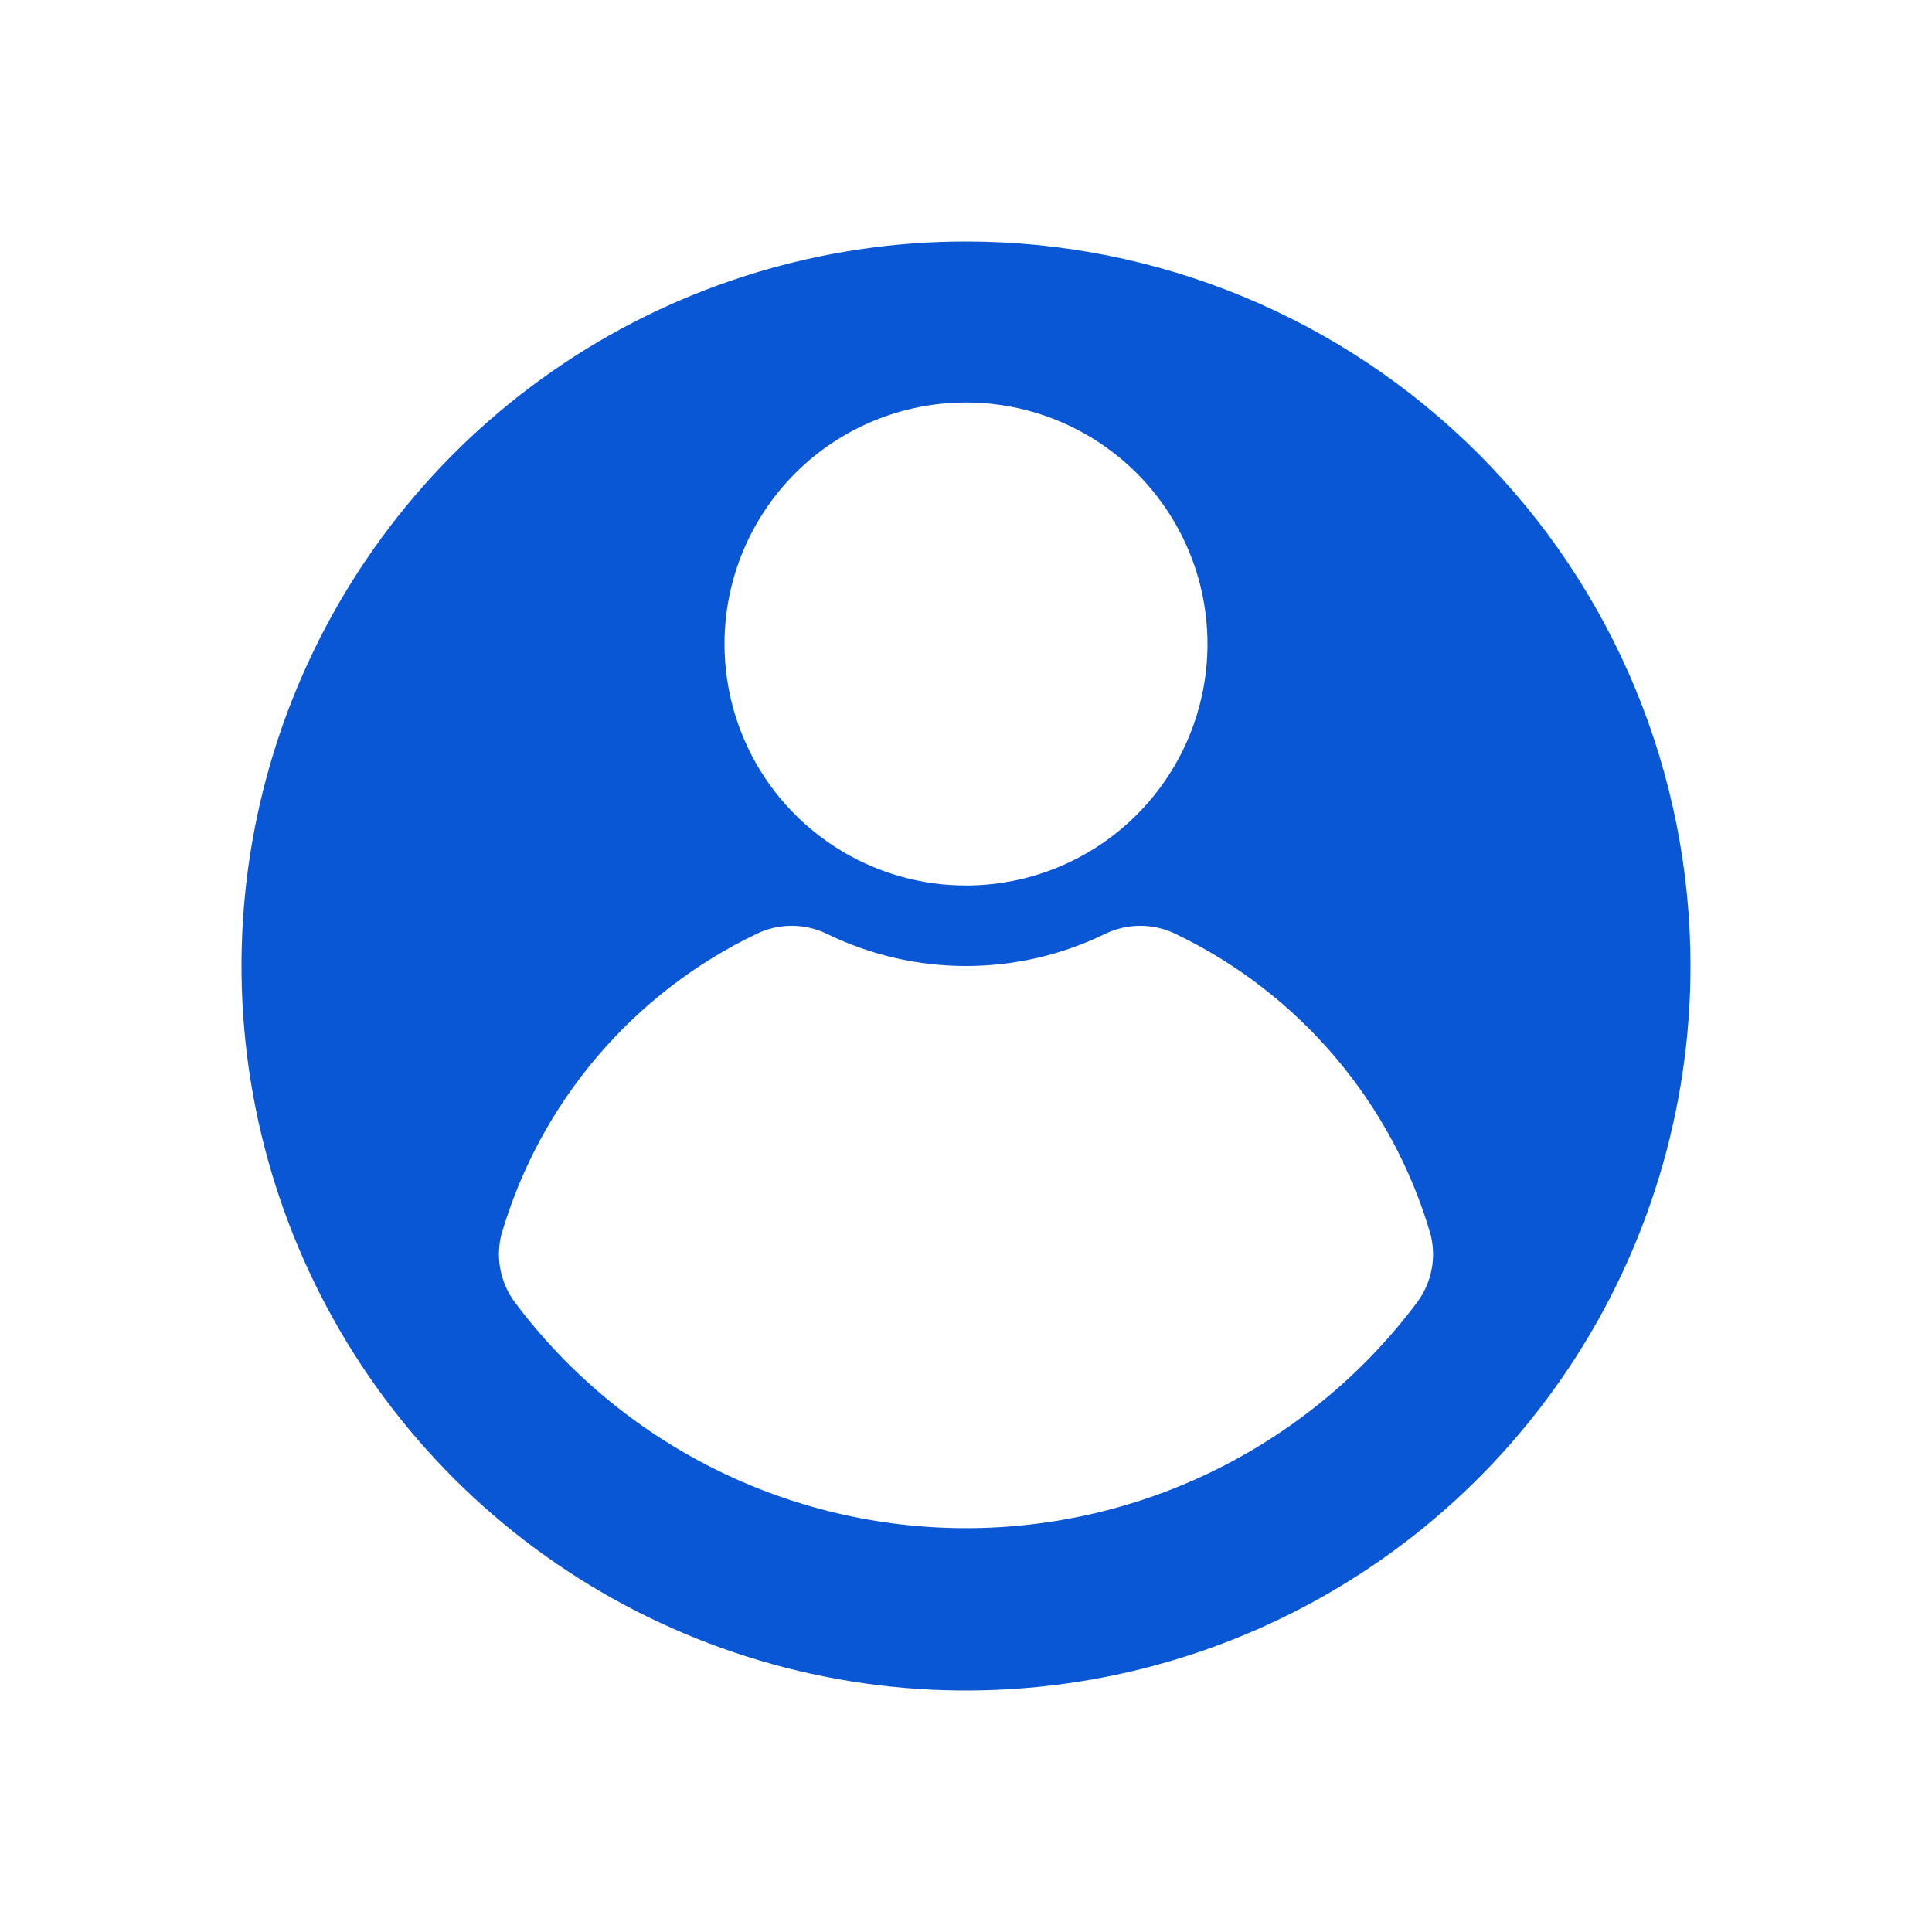 <svg width="82" height="82" viewBox="0 0 82 82" fill="none" xmlns="http://www.w3.org/2000/svg">
<path d="M41 10.25C34.918 10.25 28.973 12.053 23.916 15.432C18.859 18.811 14.918 23.614 12.591 29.233C10.263 34.851 9.654 41.034 10.841 46.999C12.027 52.964 14.956 58.443 19.256 62.743C23.557 67.044 29.036 69.973 35.001 71.159C40.966 72.346 47.149 71.737 52.767 69.409C58.386 67.082 63.189 63.141 66.568 58.084C69.947 53.027 71.75 47.082 71.75 41C71.75 32.845 68.51 25.023 62.743 19.256C56.977 13.49 49.155 10.25 41 10.25V10.25ZM41 17.083C43.027 17.083 45.009 17.684 46.695 18.811C48.38 19.937 49.694 21.538 50.47 23.411C51.246 25.284 51.449 27.345 51.053 29.333C50.658 31.321 49.681 33.148 48.248 34.581C46.814 36.015 44.988 36.991 43 37.386C41.011 37.782 38.95 37.579 37.078 36.803C35.205 36.027 33.604 34.714 32.477 33.028C31.351 31.342 30.75 29.361 30.75 27.333C30.75 24.615 31.83 22.008 33.752 20.085C35.674 18.163 38.282 17.083 41 17.083V17.083ZM60.167 55.248C57.941 58.231 55.049 60.653 51.721 62.322C48.394 63.991 44.723 64.86 41 64.86C37.277 64.86 33.606 63.991 30.279 62.322C26.951 60.653 24.059 58.231 21.832 55.248C21.535 54.839 21.331 54.37 21.237 53.874C21.142 53.378 21.159 52.867 21.286 52.377C22.094 49.611 23.476 47.047 25.343 44.851C27.209 42.655 29.517 40.877 32.117 39.633C32.58 39.409 33.088 39.293 33.603 39.293C34.118 39.293 34.626 39.409 35.089 39.633C36.93 40.533 38.951 41 41 41C43.049 41 45.07 40.533 46.911 39.633C47.374 39.409 47.882 39.293 48.397 39.293C48.912 39.293 49.42 39.409 49.883 39.633C52.483 40.877 54.791 42.655 56.657 44.851C58.524 47.047 59.906 49.611 60.714 52.377C60.841 52.867 60.858 53.378 60.763 53.874C60.669 54.37 60.465 54.839 60.167 55.248V55.248Z" fill="#0957D4"/>
</svg>

